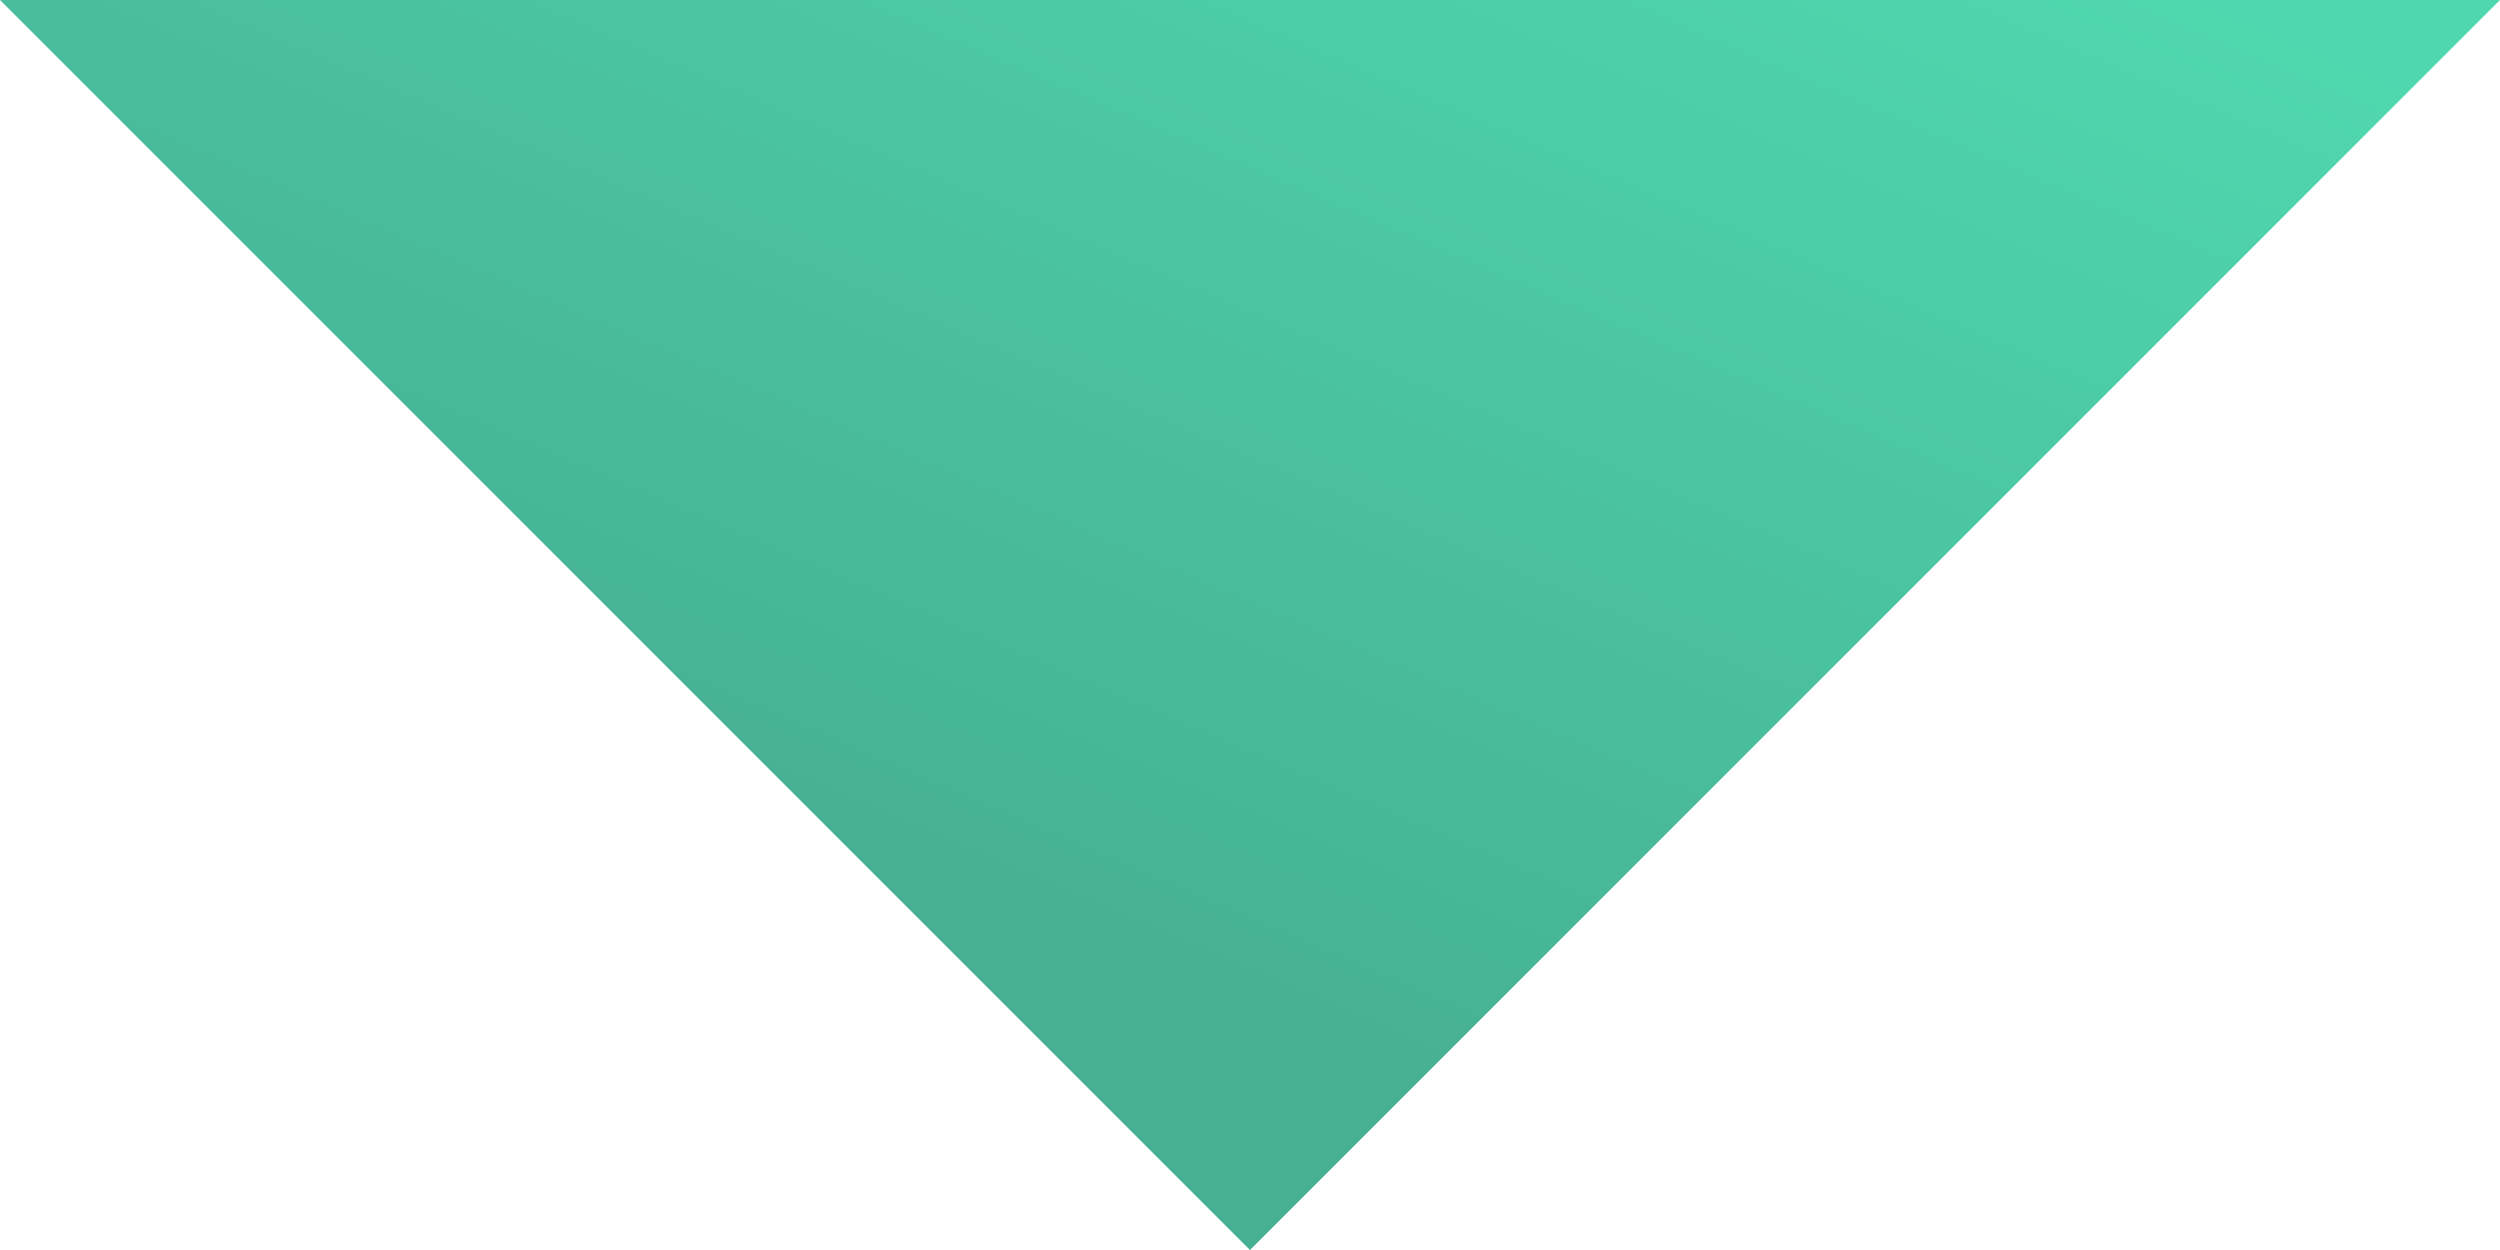 <svg xmlns="http://www.w3.org/2000/svg" xmlns:xlink="http://www.w3.org/1999/xlink" width="39.279" height="19.639" viewBox="0 0 39.279 19.639">
  <defs>
    <linearGradient id="linear-gradient" x1="0.893" x2="0.31" y2="0.679" gradientUnits="objectBoundingBox">
      <stop offset="0" stop-color="#4fd8af"/>
      <stop offset="1" stop-color="#46af94"/>
    </linearGradient>
  </defs>
  <path id="Path_8897" data-name="Path 8897" d="M82.012,21.391,62.373,41.031,42.734,21.391H82.012Z" transform="translate(-42.734 -21.391)" fill="url(#linear-gradient)"/>
</svg>
